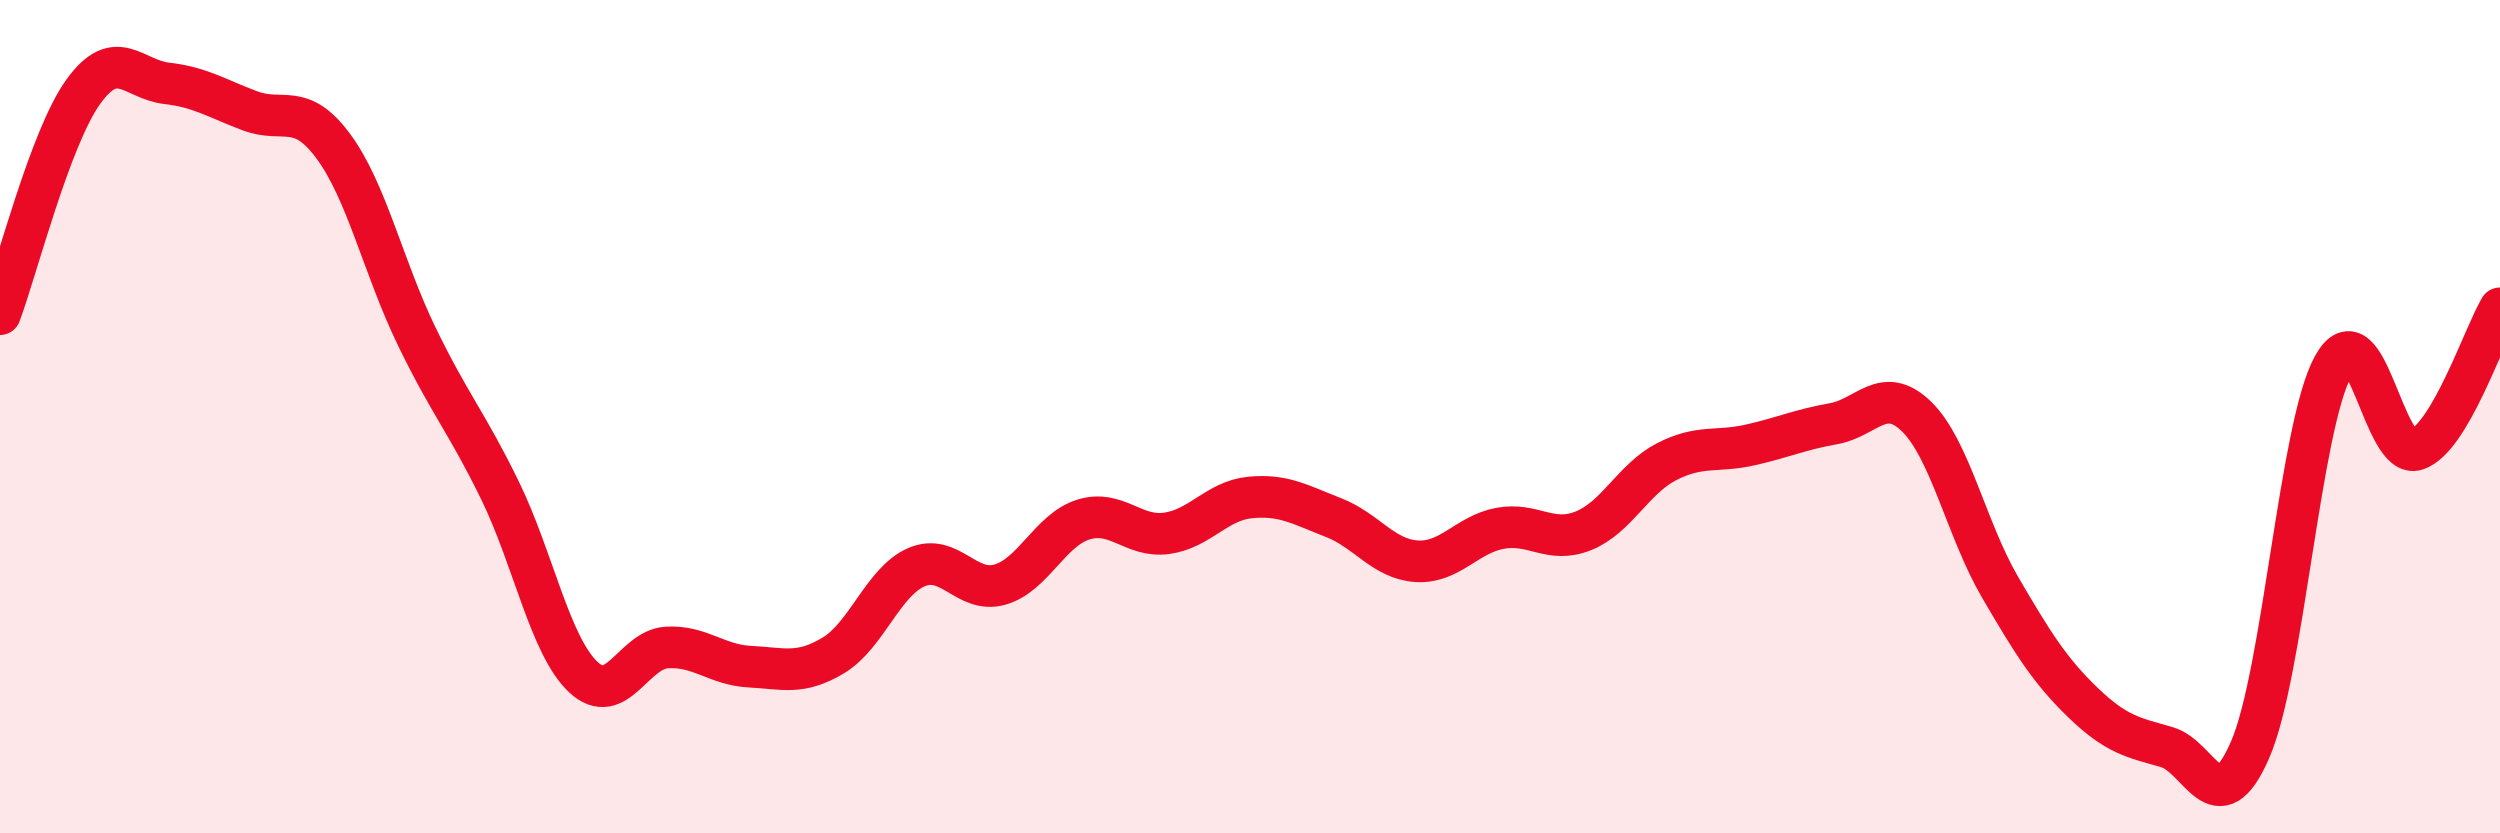 
    <svg width="60" height="20" viewBox="0 0 60 20" xmlns="http://www.w3.org/2000/svg">
      <path
        d="M 0,7.54 C 0.4,6.47 1.2,3.31 2,2.2 C 2.8,1.09 3.2,1.91 4,2 C 4.8,2.09 5.2,2.36 6,2.66 C 6.8,2.96 7.2,2.43 8,3.51 C 8.8,4.59 9.2,6.42 10,8.07 C 10.8,9.72 11.2,10.13 12,11.77 C 12.8,13.41 13.2,15.5 14,16.25 C 14.8,17 15.2,15.59 16,15.54 C 16.8,15.49 17.2,15.96 18,16 C 18.8,16.04 19.2,16.21 20,15.73 C 20.8,15.25 21.2,13.95 22,13.61 C 22.8,13.27 23.2,14.26 24,14.03 C 24.8,13.8 25.2,12.72 26,12.47 C 26.8,12.22 27.2,12.91 28,12.8 C 28.8,12.69 29.2,12.02 30,11.94 C 30.8,11.86 31.2,12.11 32,12.42 C 32.8,12.73 33.2,13.42 34,13.47 C 34.8,13.52 35.2,12.83 36,12.68 C 36.8,12.53 37.2,13.06 38,12.74 C 38.8,12.42 39.2,11.49 40,11.08 C 40.8,10.67 41.2,10.86 42,10.68 C 42.8,10.5 43.2,10.31 44,10.17 C 44.8,10.03 45.2,9.22 46,10 C 46.8,10.78 47.2,12.72 48,14.09 C 48.8,15.46 49.2,16.1 50,16.87 C 50.8,17.64 51.2,17.7 52,17.93 C 52.8,18.16 53.2,19.83 54,18 C 54.8,16.17 55.2,10.22 56,8.78 C 56.8,7.34 57.2,11.07 58,10.79 C 58.8,10.51 59.6,8.08 60,7.4L60 20L0 20Z"
        fill="#EB0A25"
        opacity="0.1"
        stroke-linecap="round"
        stroke-linejoin="round"
      />
      <path
        d="M 0,7.54 C 0.4,6.47 1.2,3.31 2,2.2 C 2.8,1.09 3.2,1.91 4,2 C 4.8,2.09 5.2,2.36 6,2.66 C 6.8,2.96 7.2,2.43 8,3.51 C 8.8,4.59 9.2,6.42 10,8.07 C 10.8,9.72 11.2,10.13 12,11.77 C 12.8,13.41 13.2,15.5 14,16.25 C 14.8,17 15.2,15.59 16,15.54 C 16.8,15.49 17.2,15.96 18,16 C 18.8,16.04 19.2,16.21 20,15.73 C 20.8,15.25 21.2,13.95 22,13.61 C 22.8,13.27 23.2,14.26 24,14.03 C 24.8,13.8 25.2,12.72 26,12.47 C 26.8,12.22 27.2,12.91 28,12.8 C 28.8,12.69 29.2,12.02 30,11.94 C 30.8,11.86 31.2,12.11 32,12.42 C 32.8,12.73 33.2,13.42 34,13.47 C 34.8,13.52 35.2,12.83 36,12.68 C 36.8,12.53 37.2,13.06 38,12.74 C 38.8,12.42 39.2,11.49 40,11.08 C 40.8,10.67 41.2,10.86 42,10.68 C 42.8,10.5 43.2,10.31 44,10.17 C 44.8,10.03 45.2,9.22 46,10 C 46.8,10.78 47.2,12.72 48,14.09 C 48.8,15.46 49.2,16.1 50,16.87 C 50.8,17.64 51.2,17.7 52,17.93 C 52.8,18.16 53.2,19.83 54,18 C 54.8,16.17 55.2,10.22 56,8.78 C 56.8,7.34 57.2,11.07 58,10.79 C 58.8,10.51 59.6,8.08 60,7.4"
        stroke="#EB0A25"
        stroke-width="1"
        fill="none"
        stroke-linecap="round"
        stroke-linejoin="round"
      />
    </svg>
  